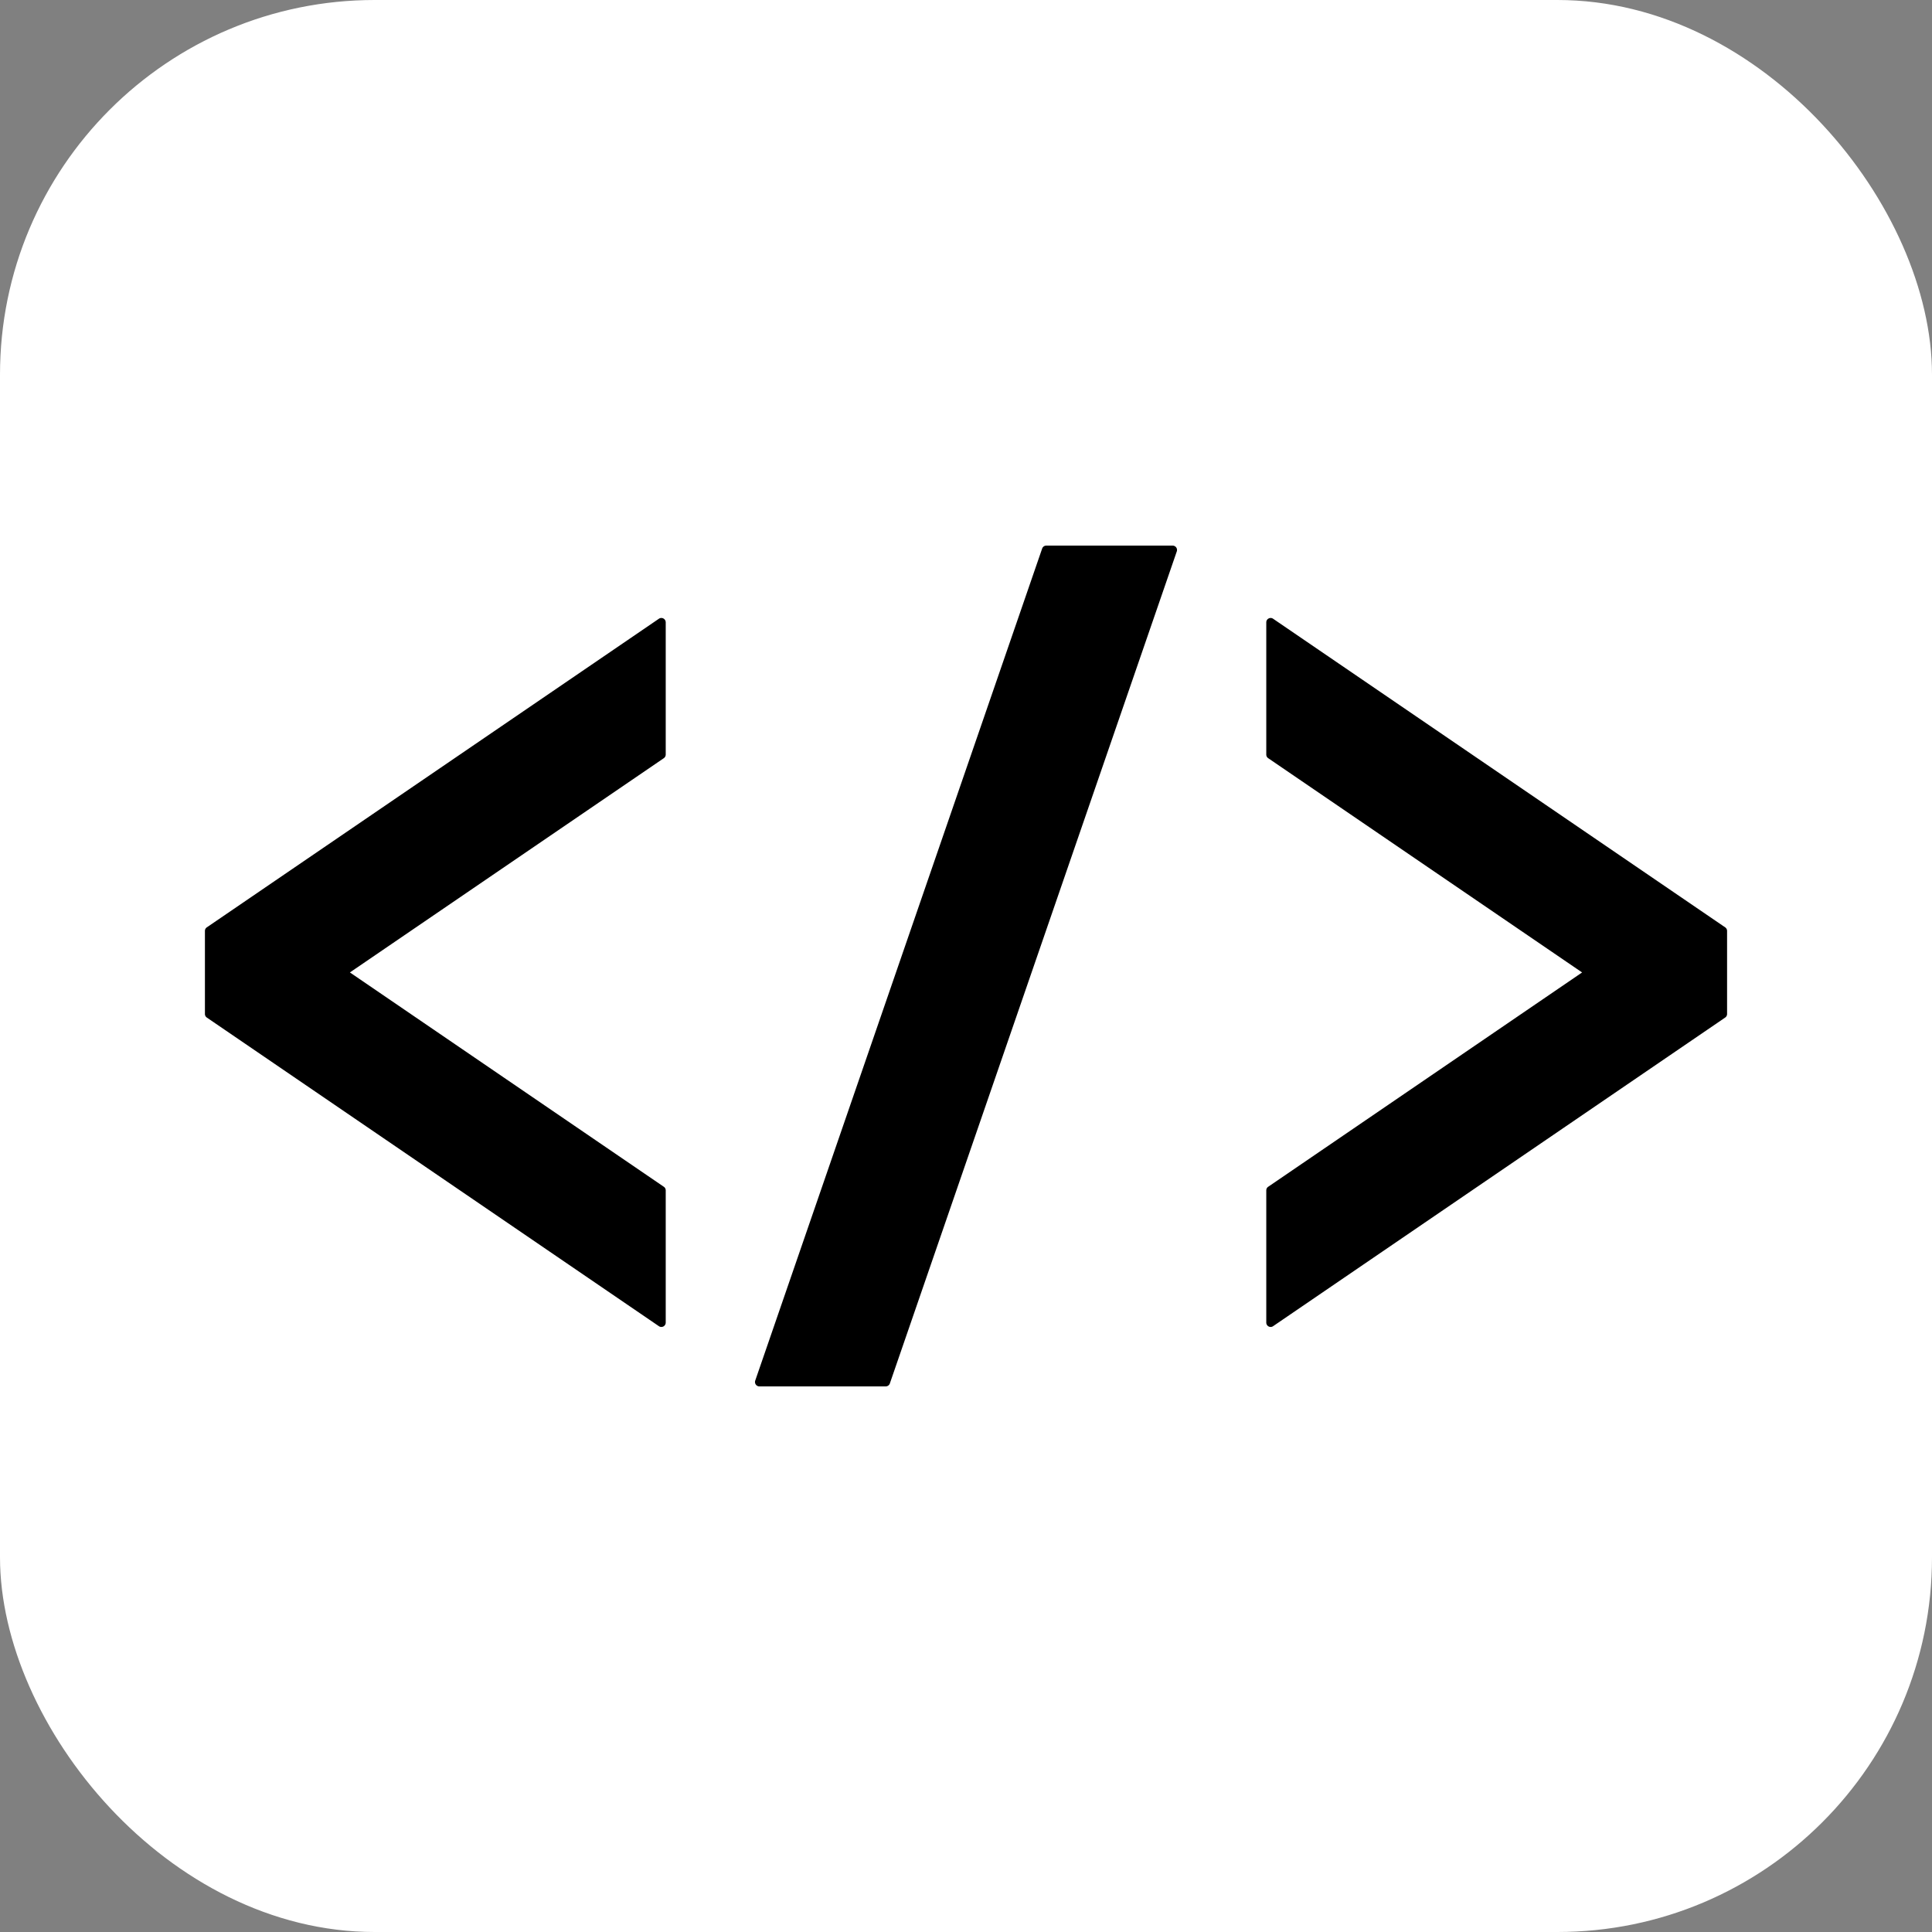 <svg xmlns="http://www.w3.org/2000/svg" data-name="レイヤー 2" viewBox="0 0 154.729 154.729"><rect x="0" y="0" width="154.729" height="154.729" fill="#808080" stroke="none"/><g data-name="レイヤー 1"><rect width="154.729" height="154.729" rx="30" ry="30" style="fill:#fff"/><path d="M52.966 49.492a.346.346 0 0 0-.196.061L16.565 74.268a.349.349 0 0 0-.153.29v6.648c0 .115.057.224.153.288l36.205 24.717a.347.347 0 0 0 .36.021.351.351 0 0 0 .186-.31v-10.59a.344.344 0 0 0-.153-.287L28.023 77.88l25.14-17.159a.355.355 0 0 0 .153-.292V49.843c0-.13-.071-.25-.186-.31a.334.334 0 0 0-.164-.041Zm85.198 24.776-36.205-24.715a.349.349 0 0 0-.197-.061.33.33 0 0 0-.163.042.346.346 0 0 0-.186.31v10.59c0 .114.057.222.153.287l25.14 17.16-25.14 17.164a.346.346 0 0 0-.153.29v10.586a.35.35 0 0 0 .35.351.34.34 0 0 0 .196-.061l36.205-24.717a.345.345 0 0 0 .153-.288v-6.648a.348.348 0 0 0-.153-.29Zm-44.25-30.571h-10.12a.348.348 0 0 0-.33.234l-22.98 66.639a.352.352 0 0 0 .331.463h10.12a.349.349 0 0 0 .331-.237l22.98-66.635a.356.356 0 0 0-.047-.319.356.356 0 0 0-.285-.145Z"/></g></svg>